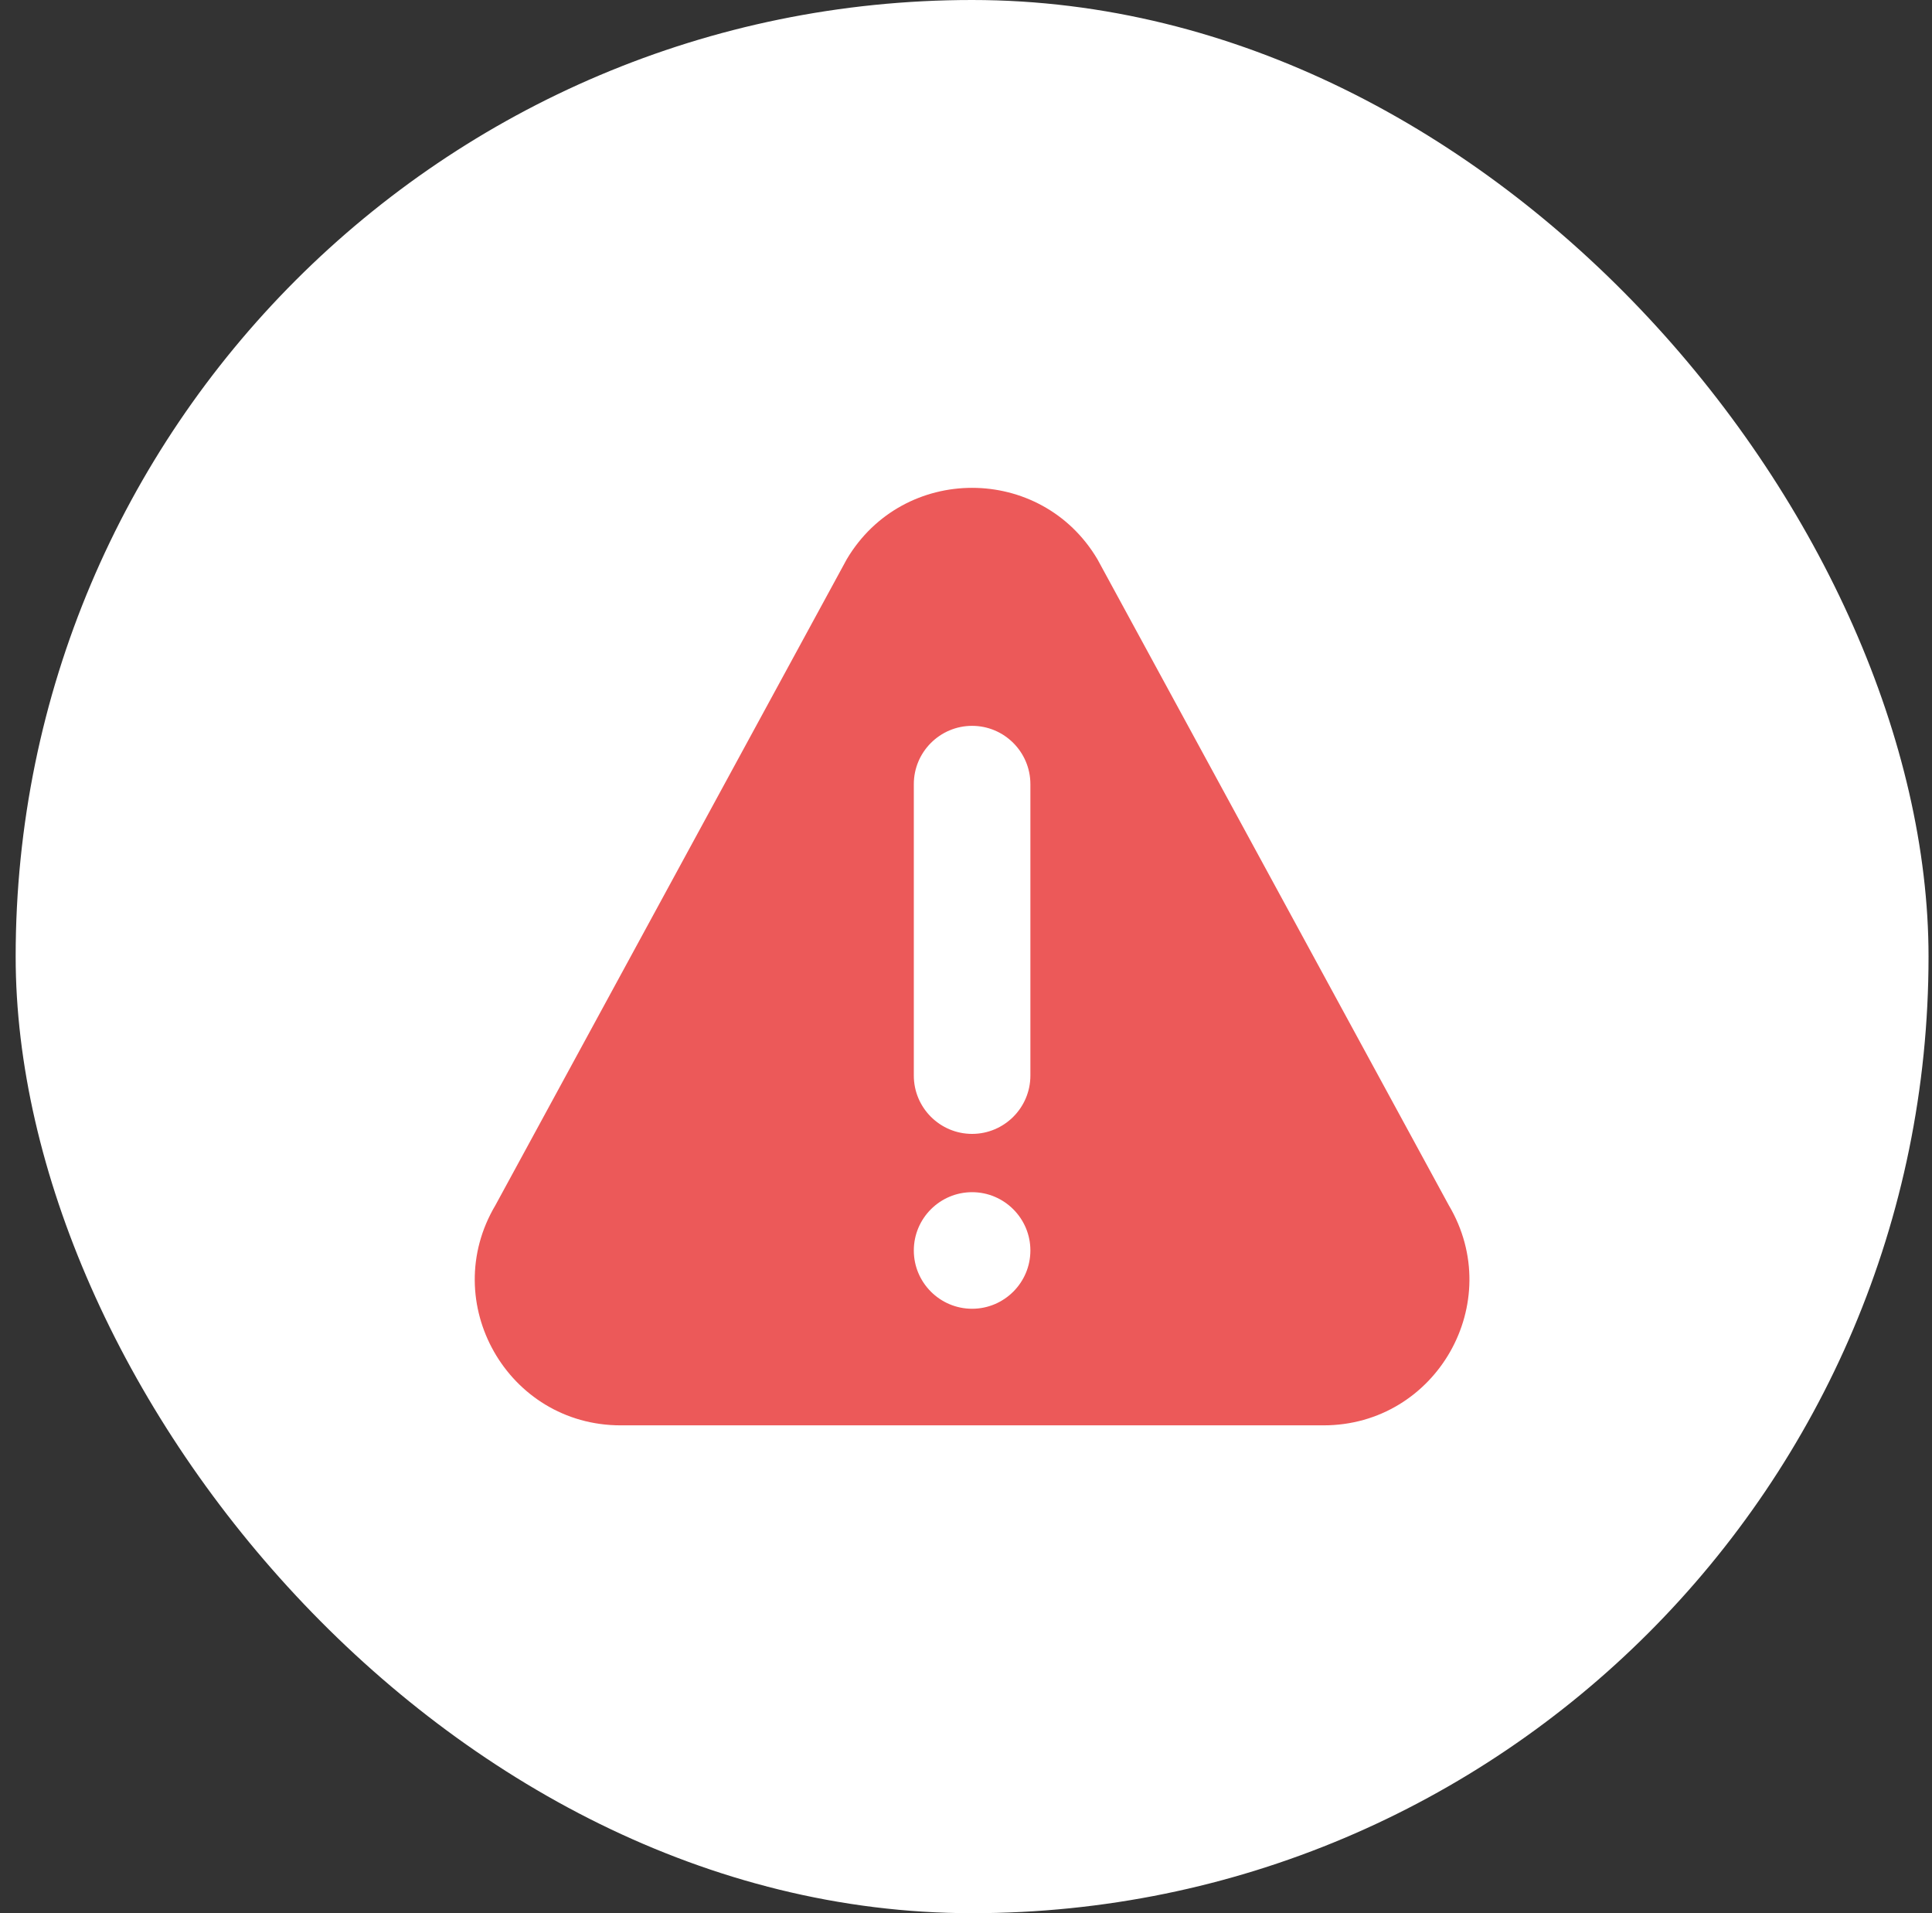 <svg width="101" height="100" viewBox="0 0 101 100" fill="none" xmlns="http://www.w3.org/2000/svg">
<rect x="0" y="0" width="101" height="100" fill="#333333" stroke="none"/>
<rect x="0.819" width="100" height="100" rx="50" fill="white"/>
<g clip-path="url(#clip0_83_1143)">
<path d="M75.738 62.995L57.369 29.228C54.418 24.259 47.224 24.253 44.268 29.228L25.9 62.995C22.883 68.072 26.536 74.501 32.449 74.501H69.188C75.096 74.501 78.755 68.077 75.738 62.995ZM50.819 68.407C49.139 68.407 47.772 67.04 47.772 65.361C47.772 63.681 49.139 62.314 50.819 62.314C52.498 62.314 53.866 63.681 53.866 65.361C53.866 67.04 52.498 68.407 50.819 68.407ZM53.866 56.22C53.866 57.9 52.498 59.267 50.819 59.267C49.139 59.267 47.772 57.9 47.772 56.22V40.986C47.772 39.306 49.139 37.939 50.819 37.939C52.498 37.939 53.866 39.306 53.866 40.986V56.22Z" fill="#EC5959"/>
</g>
<defs>
<clipPath id="clip0_83_1143">
<rect width="52" height="52" fill="white" transform="translate(24.819 24)"/>
</clipPath>
</defs>
</svg>
